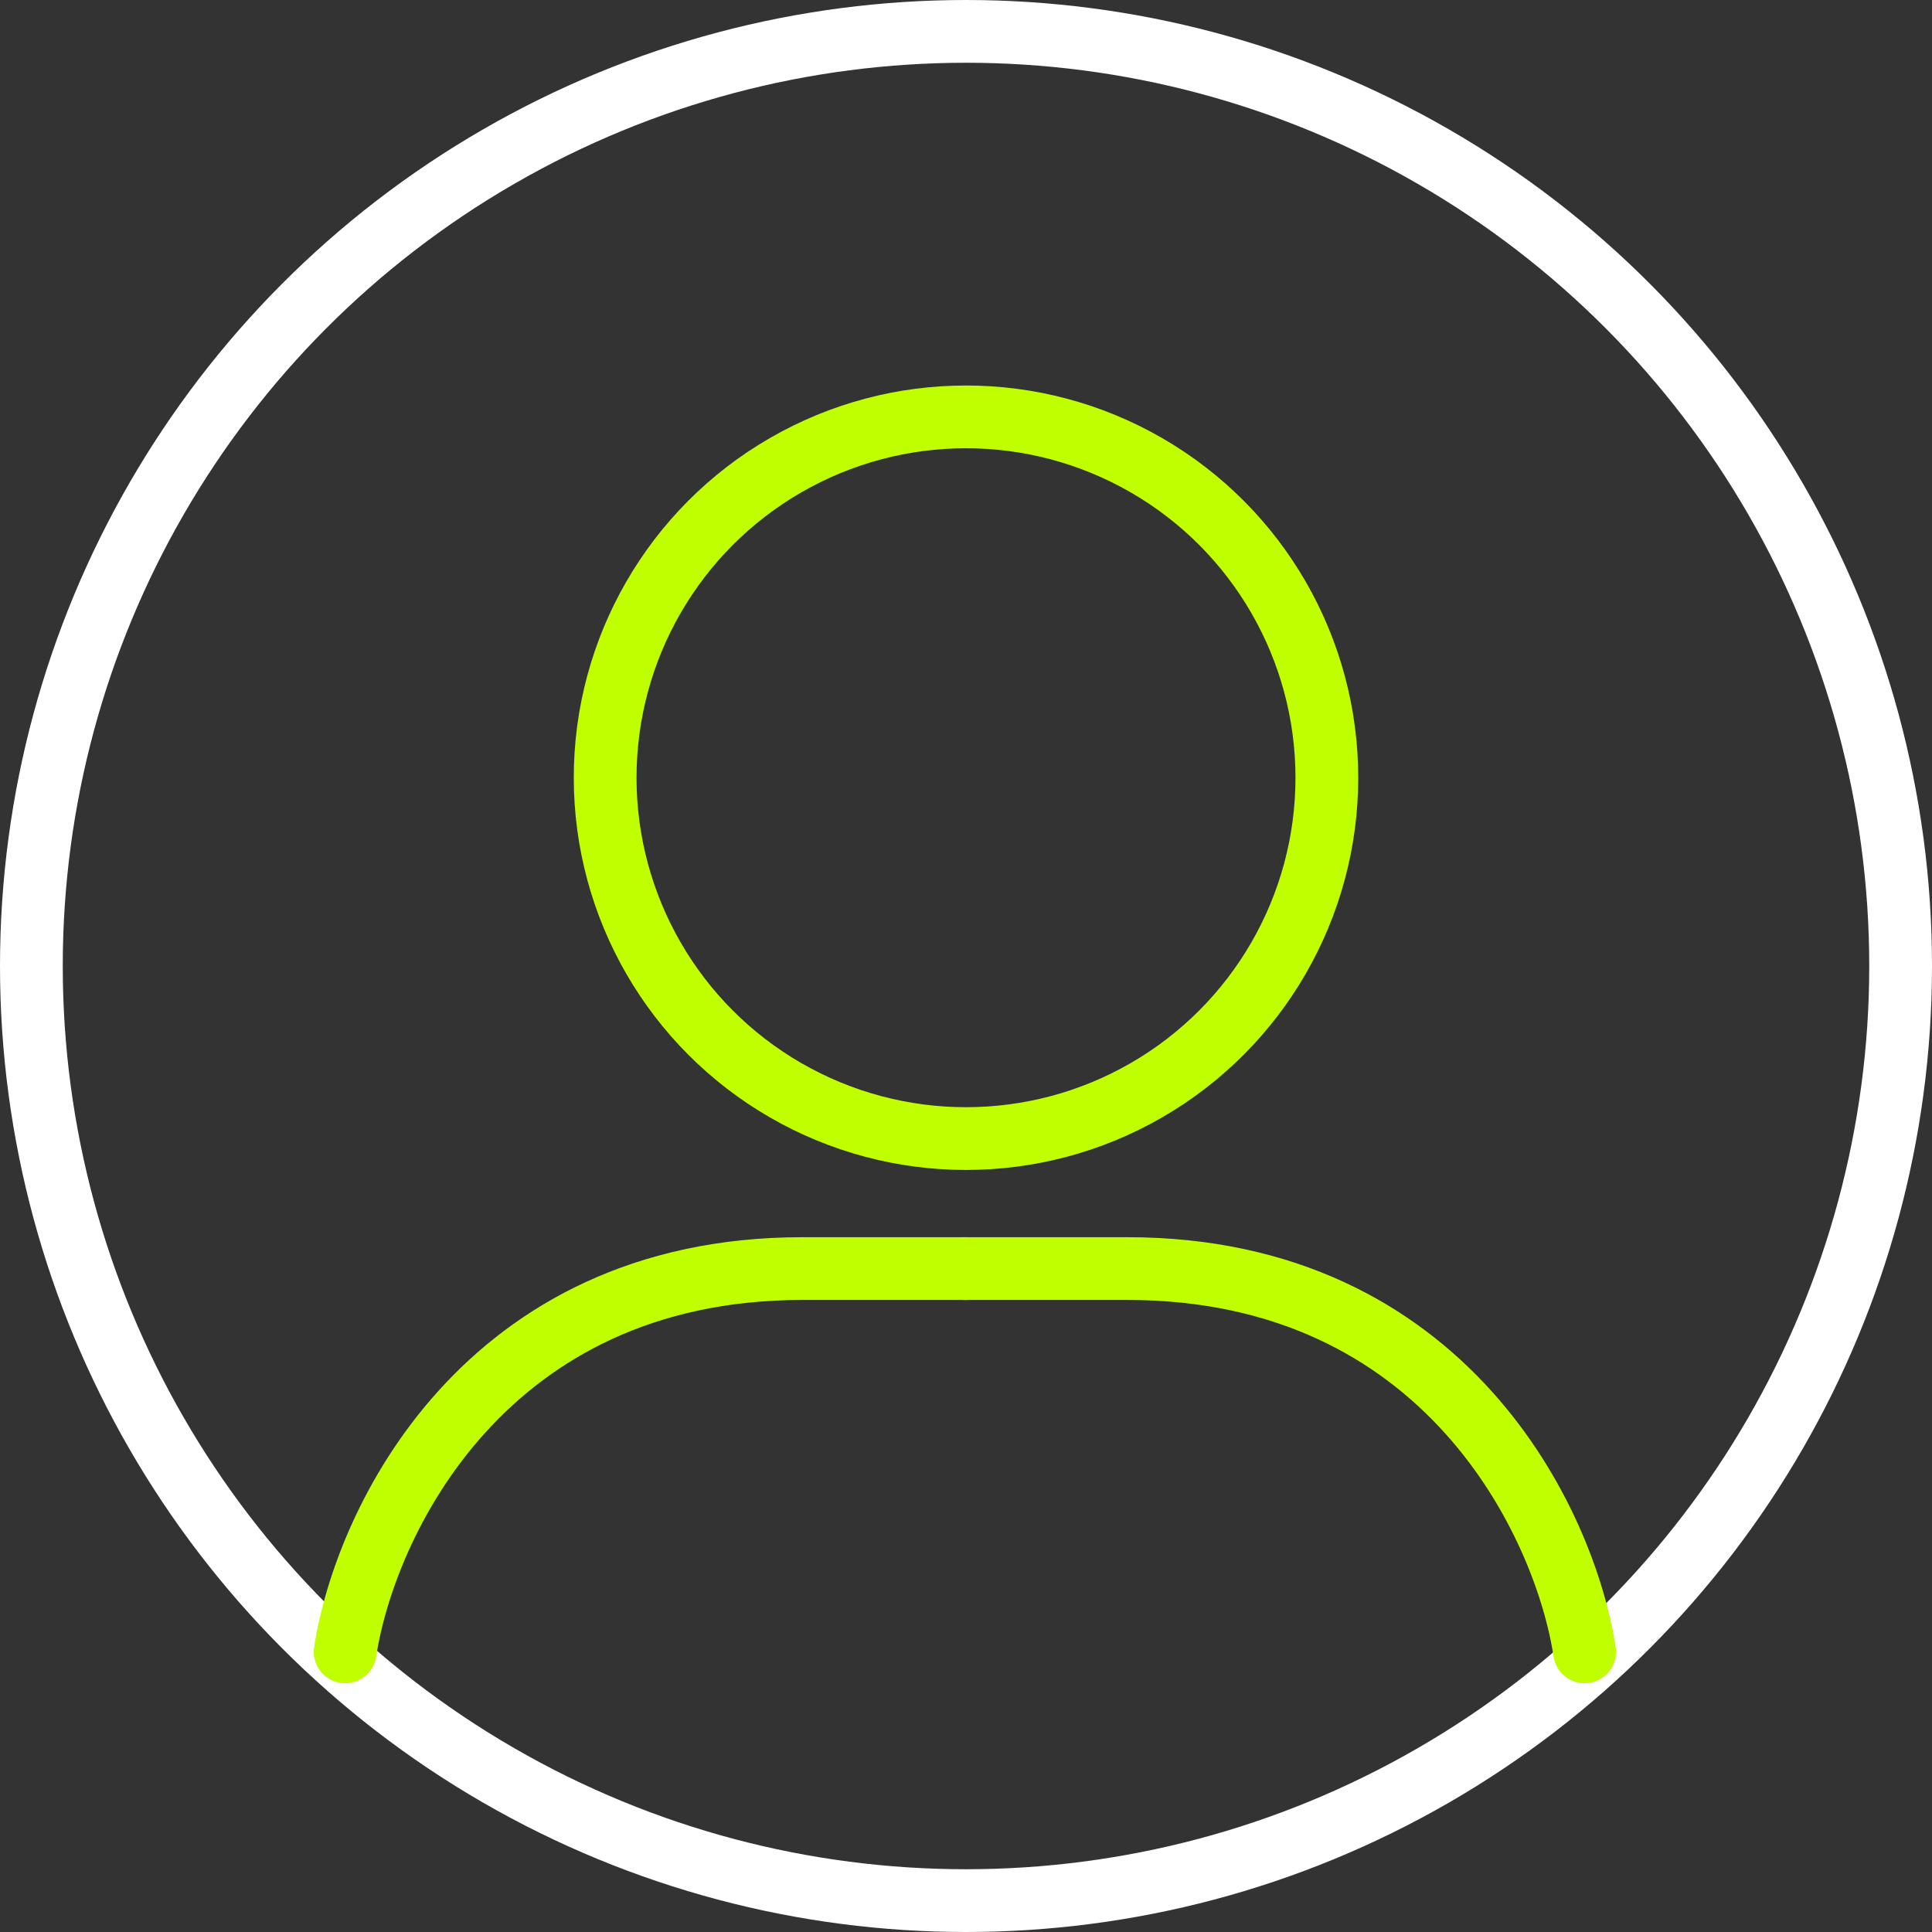 <?xml version="1.0" encoding="UTF-8"?> <svg xmlns="http://www.w3.org/2000/svg" width="431" height="431" viewBox="0 0 431 431" fill="none"><rect x="0" y="0" width="431" height="431" fill="#333333" stroke="none"/><circle cx="215.5" cy="215.5" r="208.5" stroke="white" stroke-width="14"></circle><circle cx="215.5" cy="173.5" r="80.5" stroke="#BFFF00" stroke-width="14"></circle><path d="M77 368.5C81.333 340 107.8 283 179 283H215.5" stroke="#BFFF00" stroke-width="14" stroke-linecap="round" stroke-linejoin="round"></path><path d="M353.5 368.5C349.167 340 322.7 283 251.5 283H215" stroke="#BFFF00" stroke-width="14" stroke-linecap="round" stroke-linejoin="round"></path></svg> 
